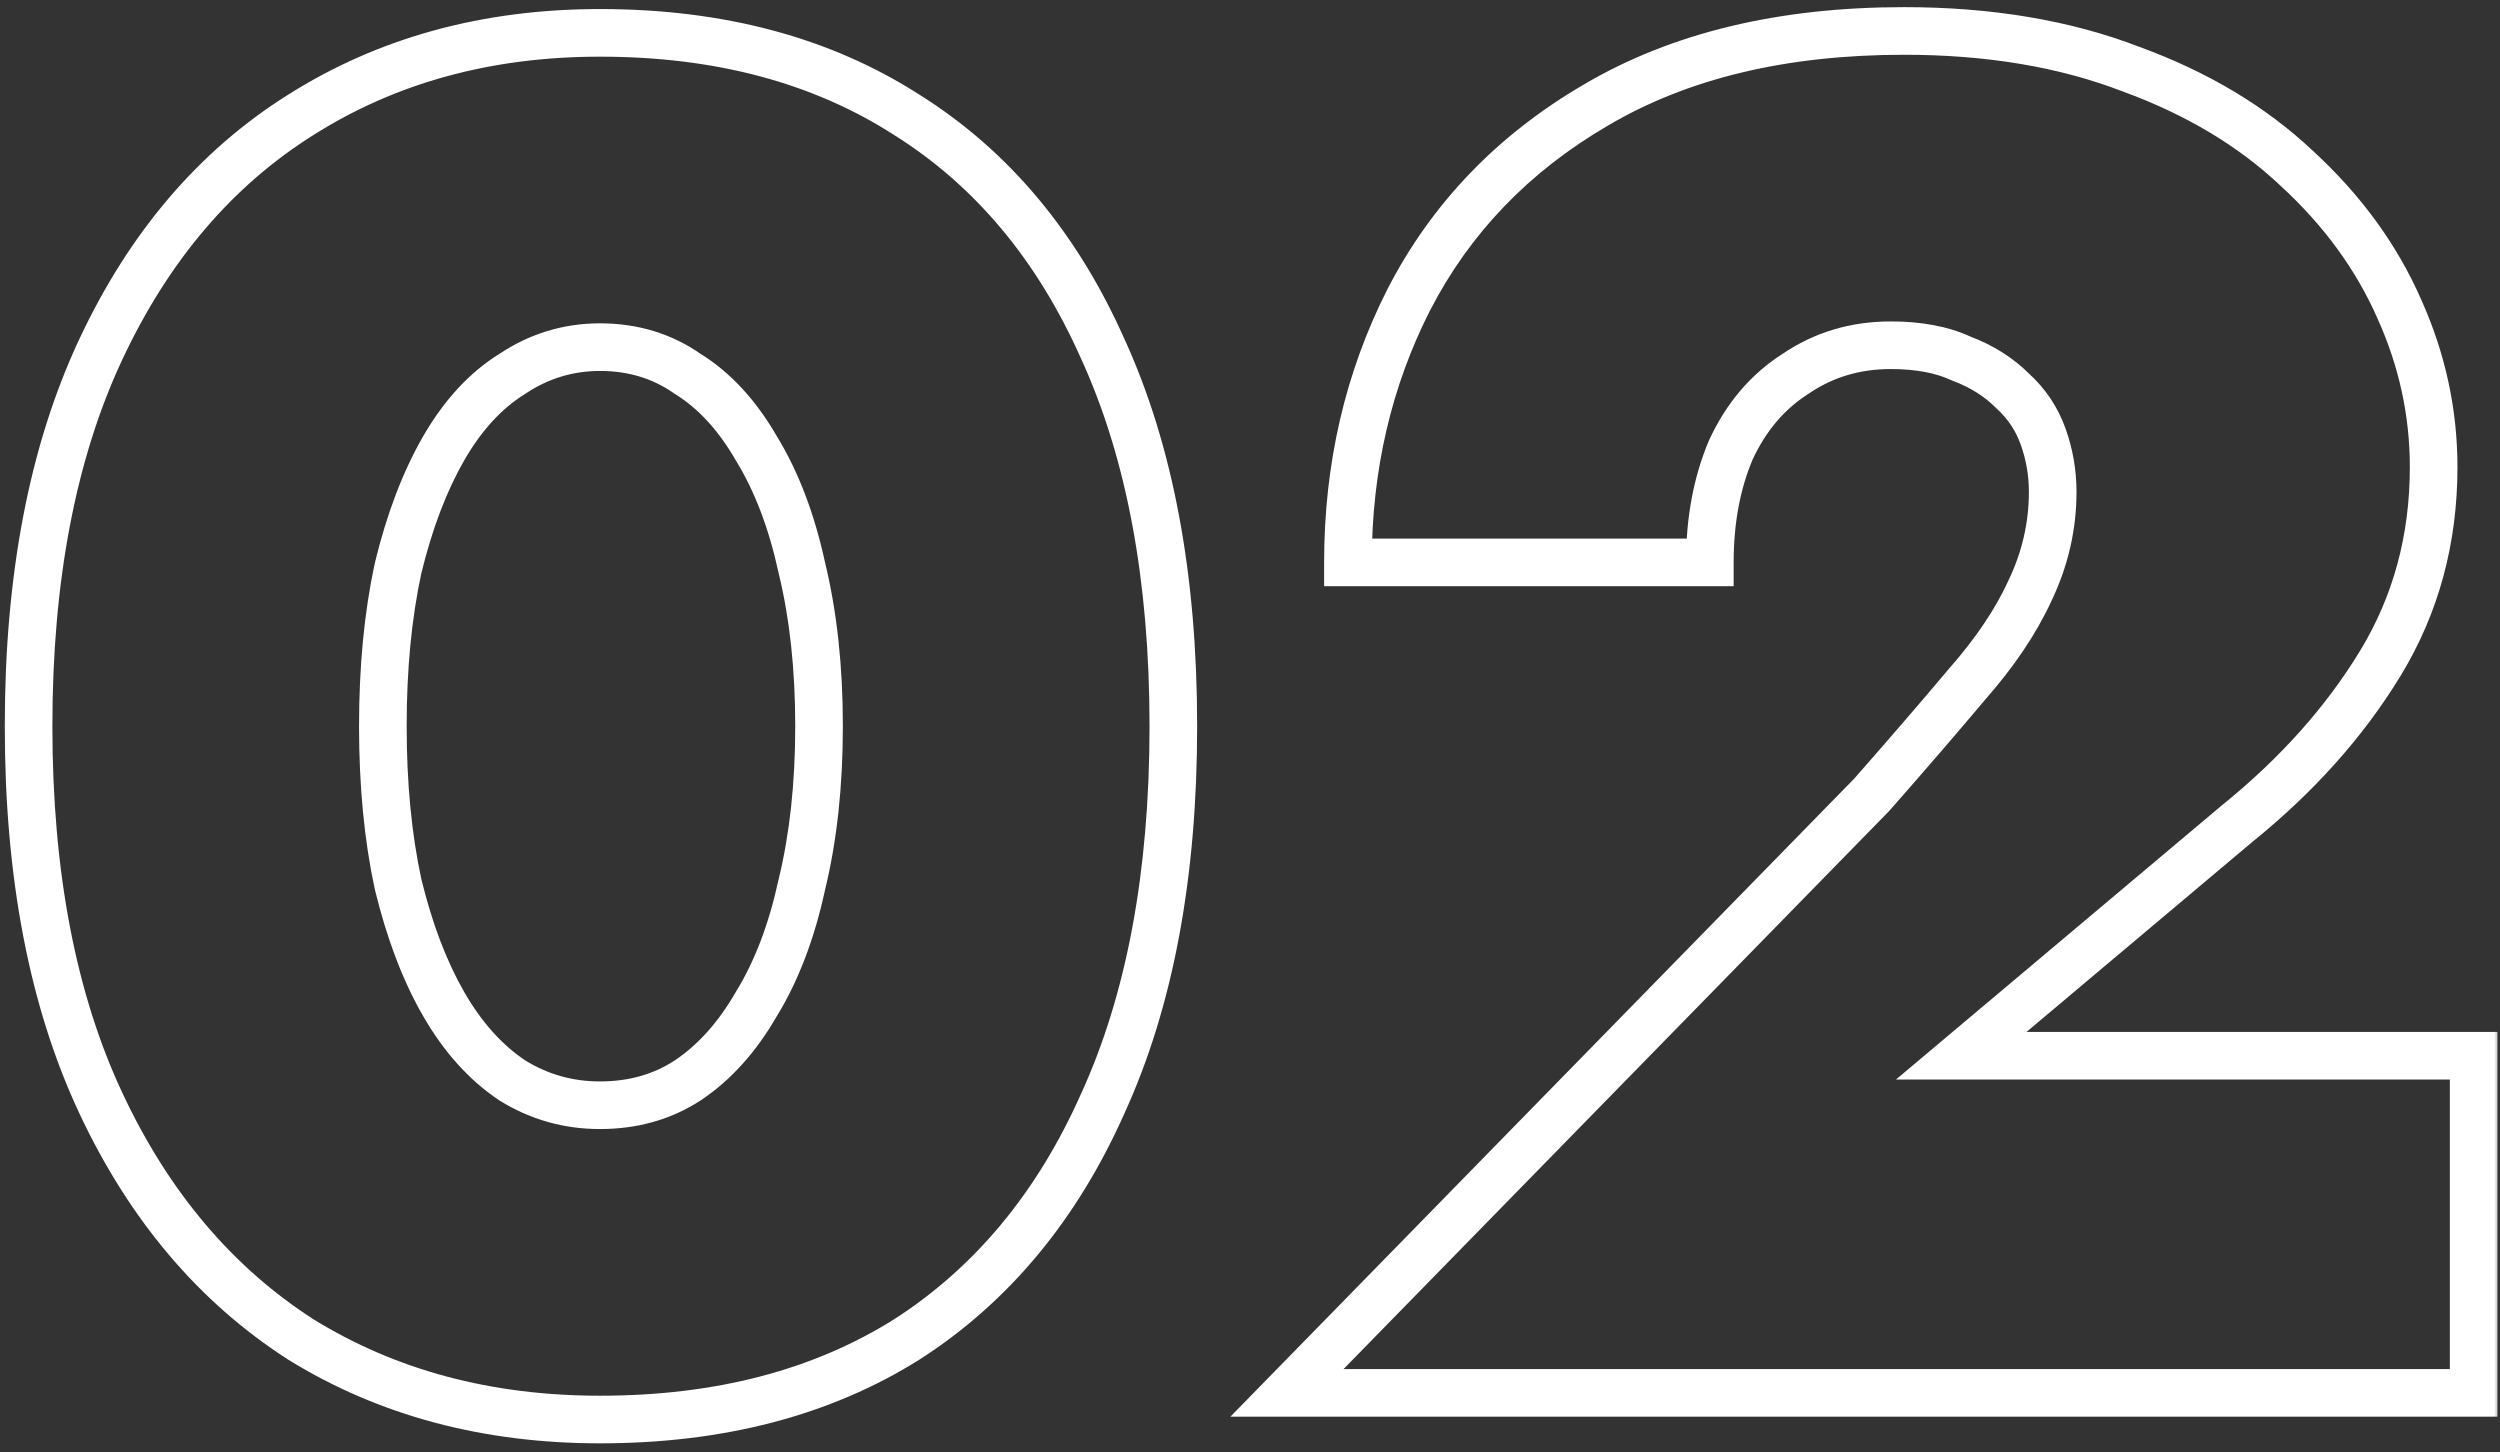 <svg width="210" height="122" viewBox="0 0 210 122" fill="none" xmlns="http://www.w3.org/2000/svg">
<rect x="0" y="0" width="210" height="122" fill="#333333" stroke="none"/>
<mask id="path-1-outside-1_184_7535" maskUnits="userSpaceOnUse" x="0" y="0" width="210" height="122" fill="black">
<rect fill="white" width="210" height="122"/>
<path d="M32.16 61C32.16 65.907 32.587 70.333 33.44 74.28C34.4 78.227 35.68 81.587 37.28 84.36C38.88 87.133 40.8 89.267 43.04 90.76C45.28 92.147 47.733 92.84 50.4 92.84C53.173 92.84 55.627 92.147 57.76 90.76C60 89.267 61.92 87.133 63.52 84.36C65.227 81.587 66.507 78.227 67.36 74.28C68.32 70.333 68.8 65.907 68.8 61C68.8 56.093 68.32 51.667 67.36 47.72C66.507 43.773 65.227 40.413 63.52 37.64C61.92 34.867 60 32.787 57.76 31.4C55.627 29.907 53.173 29.16 50.4 29.16C47.733 29.16 45.28 29.907 43.04 31.4C40.8 32.787 38.88 34.867 37.28 37.64C35.68 40.413 34.4 43.773 33.44 47.72C32.587 51.667 32.16 56.093 32.16 61ZM2.4 61C2.4 48.52 4.427 37.96 8.48 29.32C12.533 20.68 18.133 14.12 25.28 9.64C32.533 5.053 40.907 2.76 50.4 2.76C60.427 2.76 69.013 5.053 76.16 9.64C83.307 14.12 88.8 20.68 92.64 29.32C96.587 37.96 98.56 48.52 98.56 61C98.56 73.48 96.587 84.04 92.64 92.68C88.8 101.32 83.307 107.933 76.16 112.52C69.013 117 60.427 119.24 50.4 119.24C40.907 119.24 32.533 117 25.28 112.52C18.133 107.933 12.533 101.32 8.48 92.68C4.427 84.04 2.4 73.48 2.4 61ZM108.106 117L157.226 66.76C160.32 63.24 162.986 60.147 165.226 57.48C167.573 54.813 169.333 52.2 170.506 49.64C171.786 46.973 172.426 44.2 172.426 41.32C172.426 39.72 172.16 38.173 171.626 36.68C171.093 35.187 170.24 33.907 169.066 32.84C167.893 31.667 166.453 30.76 164.746 30.12C163.146 29.373 161.173 29 158.826 29C155.84 29 153.173 29.8 150.826 31.4C148.48 32.893 146.666 35.027 145.386 37.8C144.213 40.573 143.626 43.72 143.626 47.24L113.226 47.24C113.226 39.24 114.933 31.88 118.346 25.16C121.866 18.333 127.093 12.893 134.026 8.84C141.066 4.68 149.706 2.6 159.946 2.6C167.093 2.6 173.44 3.667 178.986 5.8C184.533 7.827 189.173 10.6 192.906 14.12C196.746 17.64 199.626 21.587 201.546 25.96C203.466 30.227 204.426 34.653 204.426 39.24C204.426 45.32 202.933 50.813 199.946 55.72C196.96 60.627 192.96 65.107 187.946 69.16L164.746 88.68H207.786V117H108.106Z"/>
</mask>
<path d="M33.44 74.28L31.485 74.703L31.491 74.728L31.497 74.753L33.44 74.28ZM37.28 84.36L39.012 83.361L39.012 83.361L37.28 84.36ZM43.04 90.76L41.931 92.424L41.959 92.443L41.987 92.46L43.04 90.76ZM57.76 90.76L58.85 92.437L58.86 92.43L58.869 92.424L57.76 90.76ZM63.52 84.36L61.817 83.312L61.802 83.336L61.788 83.361L63.52 84.36ZM67.36 74.28L65.417 73.807L65.411 73.832L65.405 73.857L67.36 74.28ZM67.36 47.72L65.405 48.143L65.411 48.168L65.417 48.193L67.36 47.72ZM63.52 37.64L61.788 38.639L61.802 38.664L61.817 38.688L63.52 37.64ZM57.76 31.4L56.613 33.038L56.659 33.071L56.707 33.1L57.76 31.4ZM43.04 31.4L44.093 33.1L44.121 33.083L44.149 33.064L43.04 31.4ZM37.28 37.64L39.012 38.639L39.012 38.639L37.28 37.64ZM33.44 47.72L31.497 47.247L31.491 47.272L31.485 47.297L33.44 47.72ZM8.48 29.32L6.669 28.471L6.669 28.471L8.48 29.32ZM25.28 9.64L26.342 11.335L26.349 11.33L25.28 9.64ZM76.16 9.64L75.08 11.323L75.089 11.329L75.098 11.335L76.16 9.64ZM92.64 29.32L90.812 30.132L90.817 30.142L90.821 30.151L92.64 29.32ZM92.64 92.68L90.821 91.849L90.817 91.858L90.812 91.868L92.64 92.68ZM76.16 112.52L77.222 114.215L77.231 114.209L77.24 114.203L76.16 112.52ZM25.28 112.52L24.2 114.203L24.214 114.213L24.229 114.222L25.28 112.52ZM8.48 92.68L6.669 93.529L8.48 92.68ZM32.16 61H30.16C30.16 66.02 30.596 70.591 31.485 74.703L33.44 74.28L35.395 73.857C34.577 70.075 34.16 65.794 34.16 61H32.16ZM33.44 74.28L31.497 74.753C32.49 78.837 33.831 82.384 35.548 85.359L37.28 84.36L39.012 83.361C37.529 80.789 36.31 77.616 35.383 73.807L33.44 74.28ZM37.28 84.36L35.548 85.359C37.273 88.349 39.391 90.731 41.931 92.424L43.04 90.76L44.149 89.096C42.209 87.803 40.487 85.917 39.012 83.361L37.28 84.36ZM43.04 90.76L41.987 92.46C44.548 94.046 47.366 94.84 50.4 94.84V92.84L50.4 90.84C48.1 90.84 46.012 90.248 44.093 89.059L43.04 90.76ZM50.4 92.84V94.84C53.524 94.84 56.363 94.053 58.85 92.437L57.76 90.76L56.67 89.083C54.89 90.24 52.823 90.84 50.4 90.84L50.4 92.84ZM57.76 90.76L58.869 92.424C61.41 90.731 63.528 88.349 65.252 85.359L63.52 84.36L61.788 83.361C60.312 85.917 58.59 87.803 56.651 89.096L57.76 90.76ZM63.52 84.36L65.223 85.408C67.073 82.402 68.425 78.82 69.315 74.703L67.36 74.28L65.405 73.857C64.589 77.634 63.38 80.771 61.817 83.312L63.52 84.36ZM67.36 74.28L69.303 74.753C70.308 70.623 70.8 66.034 70.8 61H68.8H66.8C66.8 65.779 66.332 70.043 65.417 73.807L67.36 74.28ZM68.8 61H70.8C70.8 55.966 70.308 51.377 69.303 47.247L67.36 47.72L65.417 48.193C66.332 51.956 66.8 56.221 66.8 61H68.8ZM67.36 47.72L69.315 47.297C68.425 43.181 67.073 39.598 65.223 36.592L63.52 37.64L61.817 38.688C63.38 41.229 64.589 44.366 65.405 48.143L67.36 47.72ZM63.52 37.64L65.252 36.641C63.523 33.642 61.388 31.294 58.813 29.7L57.76 31.4L56.707 33.1C58.612 34.28 60.318 36.091 61.788 38.639L63.52 37.64ZM57.76 31.4L58.907 29.762C56.415 28.017 53.556 27.16 50.4 27.16V29.16V31.16C52.791 31.16 54.838 31.796 56.613 33.038L57.76 31.4ZM50.4 29.16V27.16C47.334 27.16 44.496 28.026 41.931 29.736L43.04 31.4L44.149 33.064C46.064 31.788 48.132 31.16 50.4 31.16V29.16ZM43.04 31.4L41.987 29.7C39.412 31.294 37.278 33.642 35.548 36.641L37.28 37.64L39.012 38.639C40.483 36.091 42.188 34.28 44.093 33.1L43.04 31.4ZM37.28 37.64L35.548 36.641C33.831 39.616 32.49 43.163 31.497 47.247L33.44 47.72L35.383 48.193C36.31 44.384 37.529 41.211 39.012 38.639L37.28 37.64ZM33.44 47.72L31.485 47.297C30.596 51.409 30.16 55.98 30.16 61H32.16H34.16C34.16 56.206 34.577 51.925 35.395 48.143L33.44 47.72ZM2.4 61H4.4C4.4 48.727 6.394 38.475 10.291 30.169L8.48 29.32L6.669 28.471C2.459 37.445 0.4 48.313 0.4 61H2.4ZM8.48 29.32L10.291 30.169C14.203 21.83 19.562 15.585 26.342 11.335L25.28 9.64L24.218 7.945C16.704 12.655 10.864 19.53 6.669 28.471L8.48 29.32ZM25.28 9.64L26.349 11.33C33.249 6.967 41.243 4.76 50.4 4.76L50.4 2.76V0.76C40.57 0.76 31.818 3.14 24.211 7.95L25.28 9.64ZM50.4 2.76L50.4 4.76C60.114 4.76 68.31 6.978 75.08 11.323L76.16 9.64L77.24 7.957C69.717 3.128 60.739 0.76 50.4 0.76V2.76ZM76.16 9.64L75.098 11.335C81.867 15.578 87.114 21.81 90.812 30.132L92.64 29.32L94.468 28.508C90.486 19.55 84.746 12.662 77.222 7.945L76.16 9.64ZM92.64 29.32L90.821 30.151C94.617 38.462 96.56 48.721 96.56 61H98.56H100.56C100.56 48.319 98.556 37.458 94.459 28.489L92.64 29.32ZM98.56 61H96.56C96.56 73.279 94.617 83.538 90.821 91.849L92.64 92.68L94.459 93.511C98.556 84.542 100.56 73.681 100.56 61H98.56ZM92.64 92.68L90.812 91.868C87.112 100.193 81.861 106.485 75.08 110.837L76.16 112.52L77.24 114.203C84.752 109.382 90.488 102.447 94.468 93.492L92.64 92.68ZM76.16 112.52L75.098 110.825C68.325 115.071 60.123 117.24 50.4 117.24V119.24V121.24C60.731 121.24 69.701 118.929 77.222 114.215L76.16 112.52ZM50.4 119.24V117.24C41.234 117.24 33.233 115.082 26.331 110.818L25.28 112.52L24.229 114.222C31.833 118.918 40.579 121.24 50.4 121.24V119.24ZM25.28 112.52L26.36 110.837C19.569 106.478 14.204 100.173 10.291 91.831L8.48 92.68L6.669 93.529C10.862 102.467 16.698 109.388 24.2 114.203L25.28 112.52ZM8.48 92.68L10.291 91.831C6.394 83.525 4.4 73.273 4.4 61H2.4H0.4C0.4 73.687 2.459 84.555 6.669 93.529L8.48 92.68ZM108.106 117L106.676 115.602L103.354 119H108.106V117ZM157.226 66.76L158.656 68.158L158.693 68.12L158.729 68.08L157.226 66.76ZM165.226 57.48L163.725 56.159L163.71 56.176L163.695 56.194L165.226 57.48ZM170.506 49.64L168.703 48.775L168.696 48.791L168.688 48.807L170.506 49.64ZM171.626 36.68L169.743 37.353L171.626 36.68ZM169.066 32.84L167.652 34.254L167.686 34.288L167.721 34.32L169.066 32.84ZM164.746 30.12L163.9 31.932L163.971 31.965L164.044 31.993L164.746 30.12ZM150.826 31.4L151.9 33.087L151.927 33.07L151.953 33.053L150.826 31.4ZM145.386 37.8L143.57 36.962L143.557 36.991L143.544 37.021L145.386 37.8ZM143.626 47.24V49.24H145.626V47.24H143.626ZM113.226 47.24H111.226V49.24H113.226V47.24ZM118.346 25.16L116.569 24.243L116.563 24.254L118.346 25.16ZM134.026 8.84L135.036 10.567L135.044 10.562L134.026 8.84ZM178.986 5.8L178.268 7.667L178.284 7.673L178.3 7.679L178.986 5.8ZM192.906 14.12L191.534 15.575L191.544 15.585L191.555 15.594L192.906 14.12ZM201.546 25.96L199.715 26.764L199.719 26.772L199.722 26.781L201.546 25.96ZM187.946 69.16L186.689 67.605L186.674 67.617L186.659 67.63L187.946 69.16ZM164.746 88.68L163.459 87.15L159.263 90.68H164.746V88.68ZM207.786 88.68H209.786V86.68H207.786V88.68ZM207.786 117V119H209.786V117H207.786ZM108.106 117L109.536 118.398L158.656 68.158L157.226 66.76L155.796 65.362L106.676 115.602L108.106 117ZM157.226 66.76L158.729 68.08C161.829 64.553 164.505 61.447 166.758 58.766L165.226 57.48L163.695 56.194C161.467 58.846 158.811 61.927 155.724 65.44L157.226 66.76ZM165.226 57.48L166.728 58.801C169.171 56.025 171.052 53.25 172.324 50.473L170.506 49.64L168.688 48.807C167.614 51.15 165.975 53.602 163.725 56.159L165.226 57.48ZM170.506 49.64L172.309 50.505C173.715 47.576 174.426 44.508 174.426 41.32H172.426H170.426C170.426 43.892 169.857 46.37 168.703 48.775L170.506 49.64ZM172.426 41.32H174.426C174.426 39.493 174.121 37.718 173.51 36.007L171.626 36.68L169.743 37.353C170.198 38.628 170.426 39.947 170.426 41.32H172.426ZM171.626 36.68L173.51 36.007C172.866 34.205 171.828 32.648 170.412 31.36L169.066 32.84L167.721 34.32C168.651 35.166 169.32 36.169 169.743 37.353L171.626 36.68ZM169.066 32.84L170.48 31.426C169.086 30.031 167.396 28.978 165.449 28.247L164.746 30.12L164.044 31.993C165.51 32.542 166.7 33.302 167.652 34.254L169.066 32.84ZM164.746 30.12L165.592 28.308C163.655 27.404 161.374 27 158.826 27V29V31C160.972 31 162.637 31.343 163.9 31.932L164.746 30.12ZM158.826 29V27C155.46 27 152.396 27.909 149.7 29.747L150.826 31.4L151.953 33.053C153.95 31.691 156.22 31 158.826 31V29ZM150.826 31.4L149.752 29.713C147.051 31.432 144.995 33.876 143.57 36.962L145.386 37.8L147.202 38.638C148.338 36.178 149.909 34.355 151.9 33.087L150.826 31.4ZM145.386 37.8L143.544 37.021C142.251 40.079 141.626 43.497 141.626 47.24H143.626H145.626C145.626 43.943 146.175 41.068 147.228 38.579L145.386 37.8ZM143.626 47.24V45.24L113.226 45.24V47.24V49.24L143.626 49.24V47.24ZM113.226 47.24H115.226C115.226 39.535 116.867 32.488 120.129 26.066L118.346 25.16L116.563 24.254C112.998 31.272 111.226 38.945 111.226 47.24H113.226ZM118.346 25.16L120.124 26.077C123.462 19.603 128.414 14.438 135.036 10.567L134.026 8.84L133.017 7.113C125.771 11.349 120.271 17.064 116.569 24.243L118.346 25.16ZM134.026 8.84L135.044 10.562C141.707 6.625 149.975 4.6 159.946 4.6V2.6V0.6C149.438 0.6 140.426 2.735 133.009 7.118L134.026 8.84ZM159.946 2.6V4.6C166.896 4.6 172.992 5.637 178.268 7.667L178.986 5.8L179.704 3.933C173.887 1.696 167.29 0.6 159.946 0.6V2.6ZM178.986 5.8L178.3 7.679C183.63 9.626 188.026 12.267 191.534 15.575L192.906 14.12L194.278 12.665C190.32 8.933 185.436 6.027 179.673 3.921L178.986 5.8ZM192.906 14.12L191.555 15.594C195.209 18.944 197.916 22.667 199.715 26.764L201.546 25.96L203.378 25.156C201.336 20.506 198.284 16.336 194.258 12.646L192.906 14.12ZM201.546 25.96L199.722 26.781C201.529 30.795 202.426 34.942 202.426 39.24H204.426H206.426C206.426 34.365 205.404 29.659 203.37 25.139L201.546 25.96ZM204.426 39.24H202.426C202.426 44.976 201.022 50.105 198.238 54.68L199.946 55.72L201.655 56.76C204.843 51.521 206.426 45.664 206.426 39.24H204.426ZM199.946 55.72L198.238 54.68C195.384 59.368 191.545 63.678 186.689 67.605L187.946 69.16L189.204 70.715C194.374 66.535 198.535 61.886 201.655 56.76L199.946 55.72ZM187.946 69.16L186.659 67.63L163.459 87.15L164.746 88.68L166.034 90.21L189.234 70.69L187.946 69.16ZM164.746 88.68V90.68H207.786V88.68V86.68H164.746V88.68ZM207.786 88.68H205.786V117H207.786H209.786V88.68H207.786ZM207.786 117V115H108.106V117V119H207.786V117Z" fill="white" mask="url(#path-1-outside-1_184_7535)"/>
</svg>
